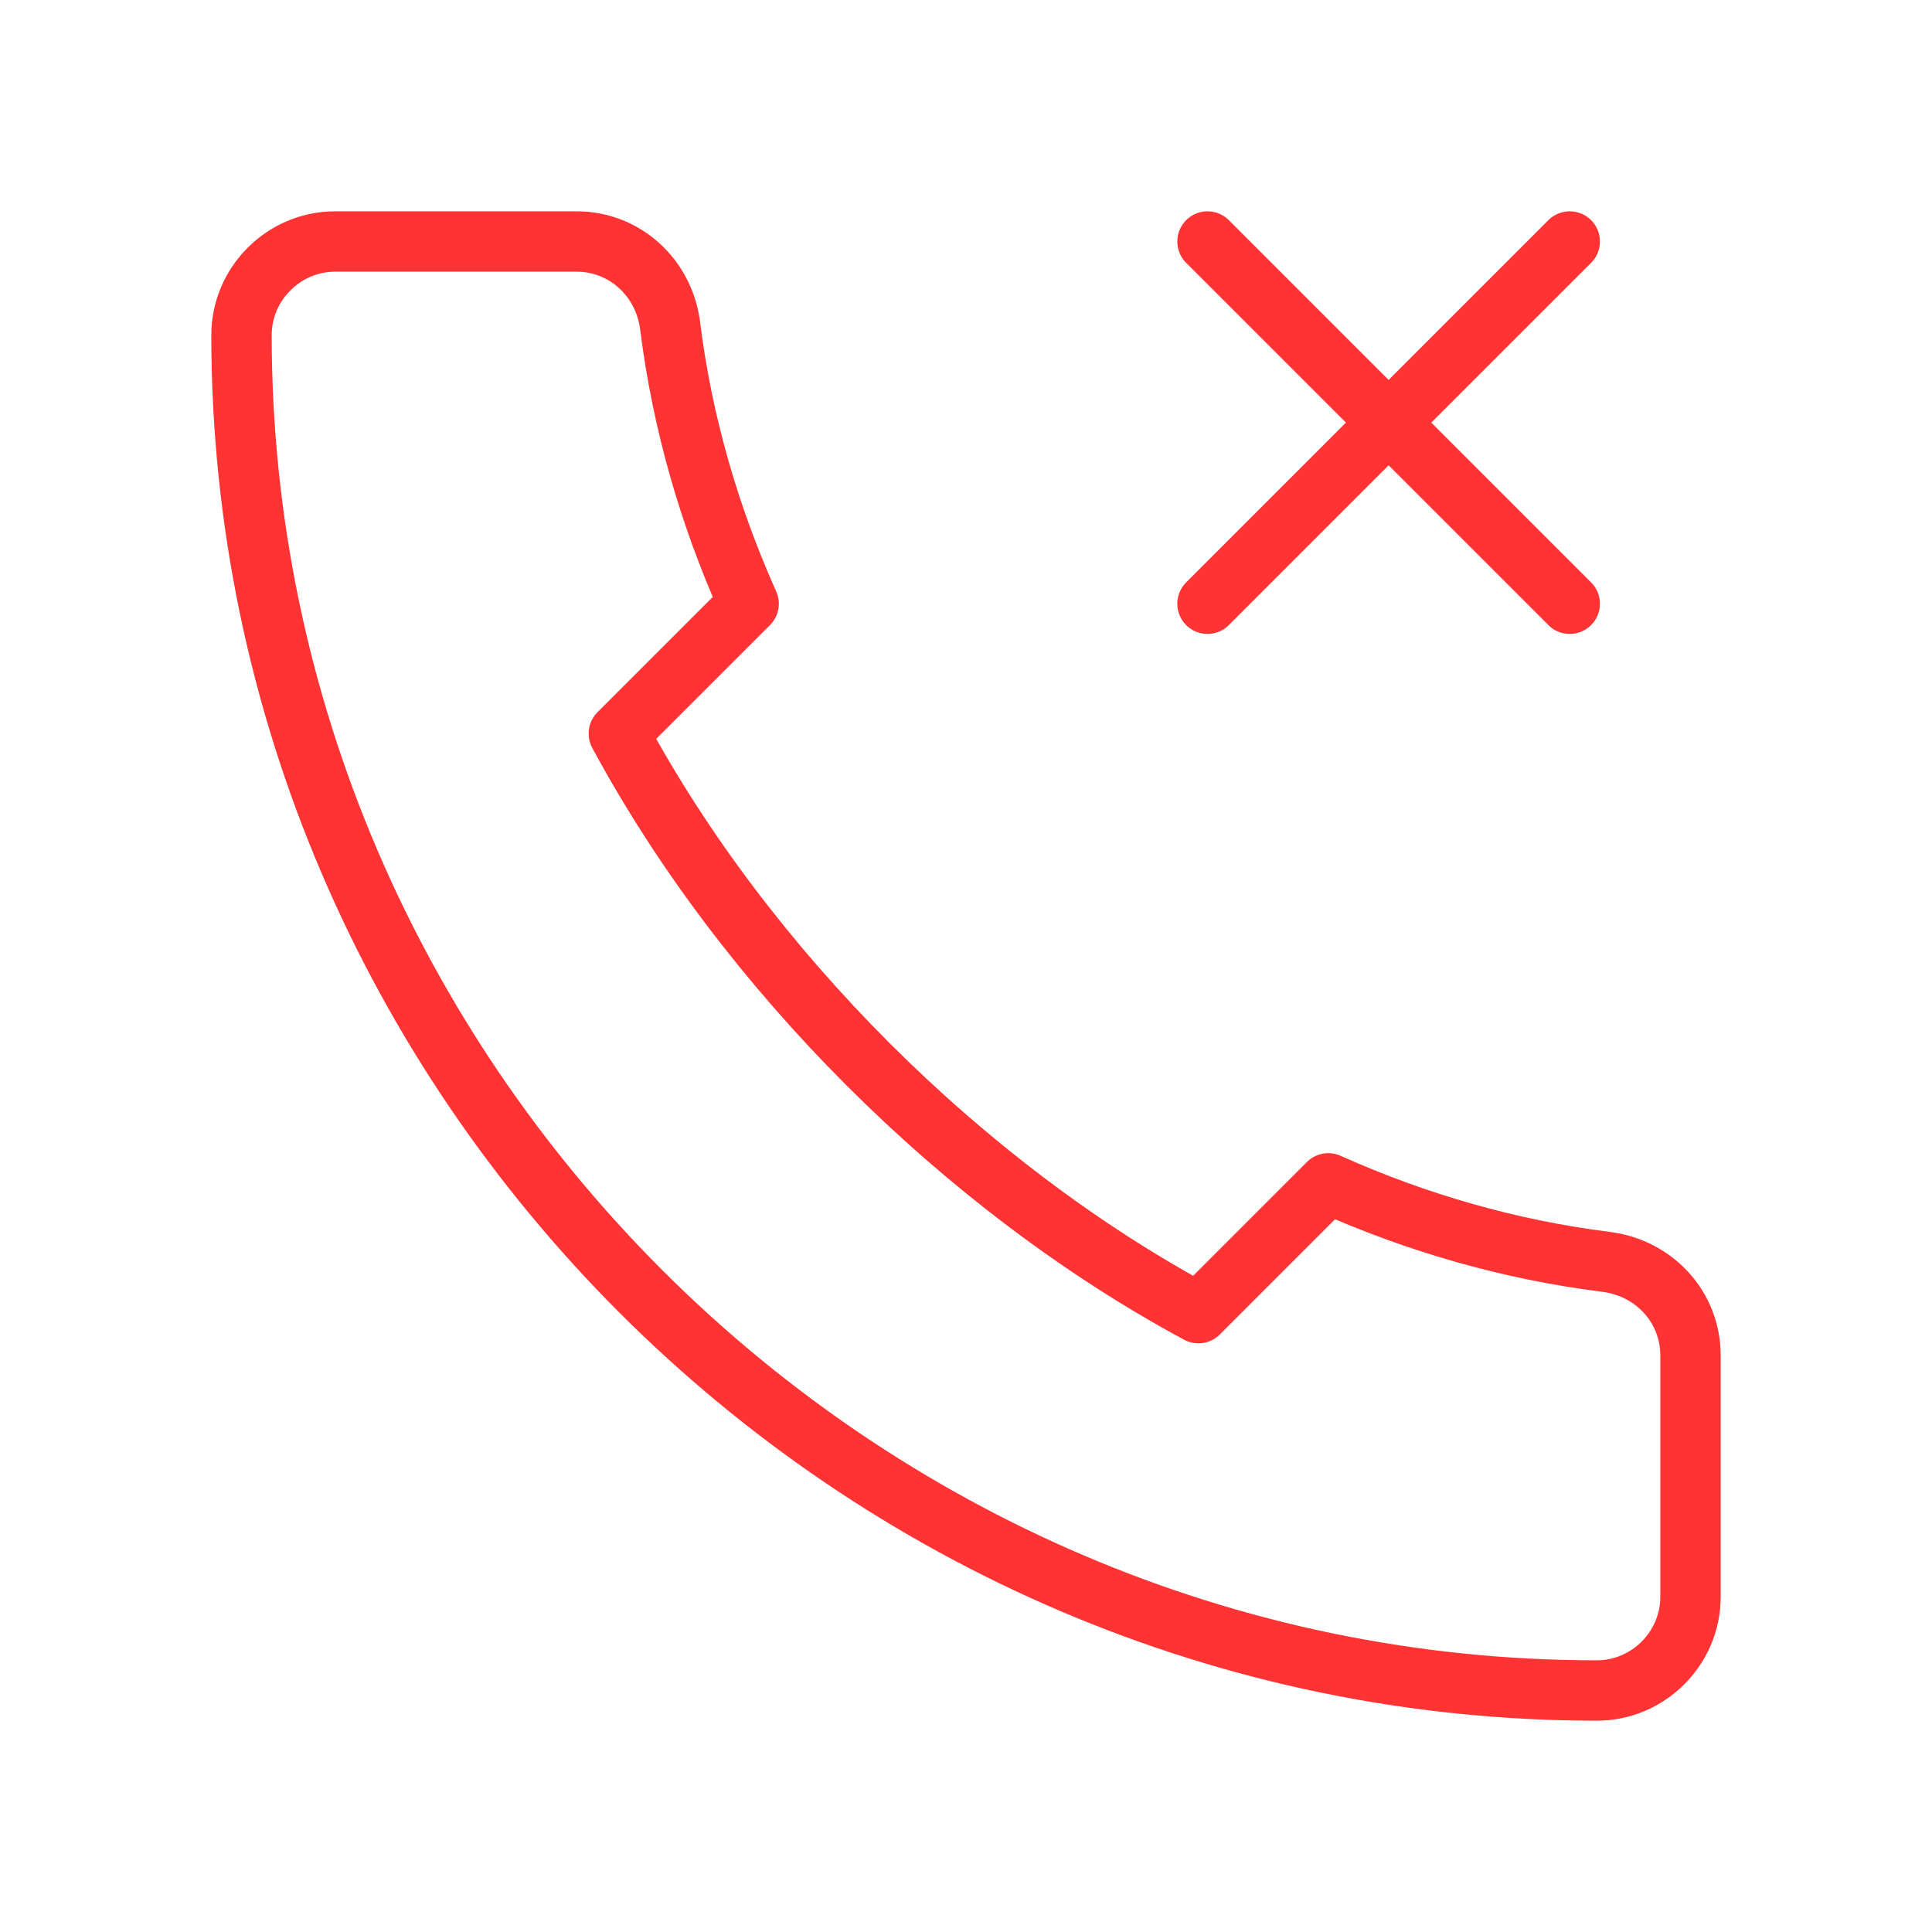<svg viewBox="0 0 64 64" fill="none" xmlns="http://www.w3.org/2000/svg">
  <defs>
    <filter id="neon-glow" x="-50%" y="-50%" width="200%" height="200%">
      <feGaussianBlur in="SourceGraphic" stdDeviation="3" result="blur"/>
      <feMerge>
        <feMergeNode in="blur"/>
        <feMergeNode in="SourceGraphic"/>
      </feMerge>
    </filter>
  </defs>
  <path d="M56 44.9V52.9C56 54.6 54.6 56 52.9 56C28.3 56 8 35.7 8 11.1C8 9.4 9.4 8 11.1 8H19.1C20.7 8 22 9.2 22.2 10.8C22.6 14 23.5 17.1 24.8 20L20.5 24.3C24.7 32.1 31.9 39.3 39.7 43.5L44 39.2C46.9 40.5 50 41.4 53.2 41.8C54.8 42 56 43.3 56 44.9ZM40 8L52 20M52 8L40 20" stroke="#ff3333" stroke-width="2" stroke-linecap="round" stroke-linejoin="round" filter="url(#neon-glow)"/>
</svg>
